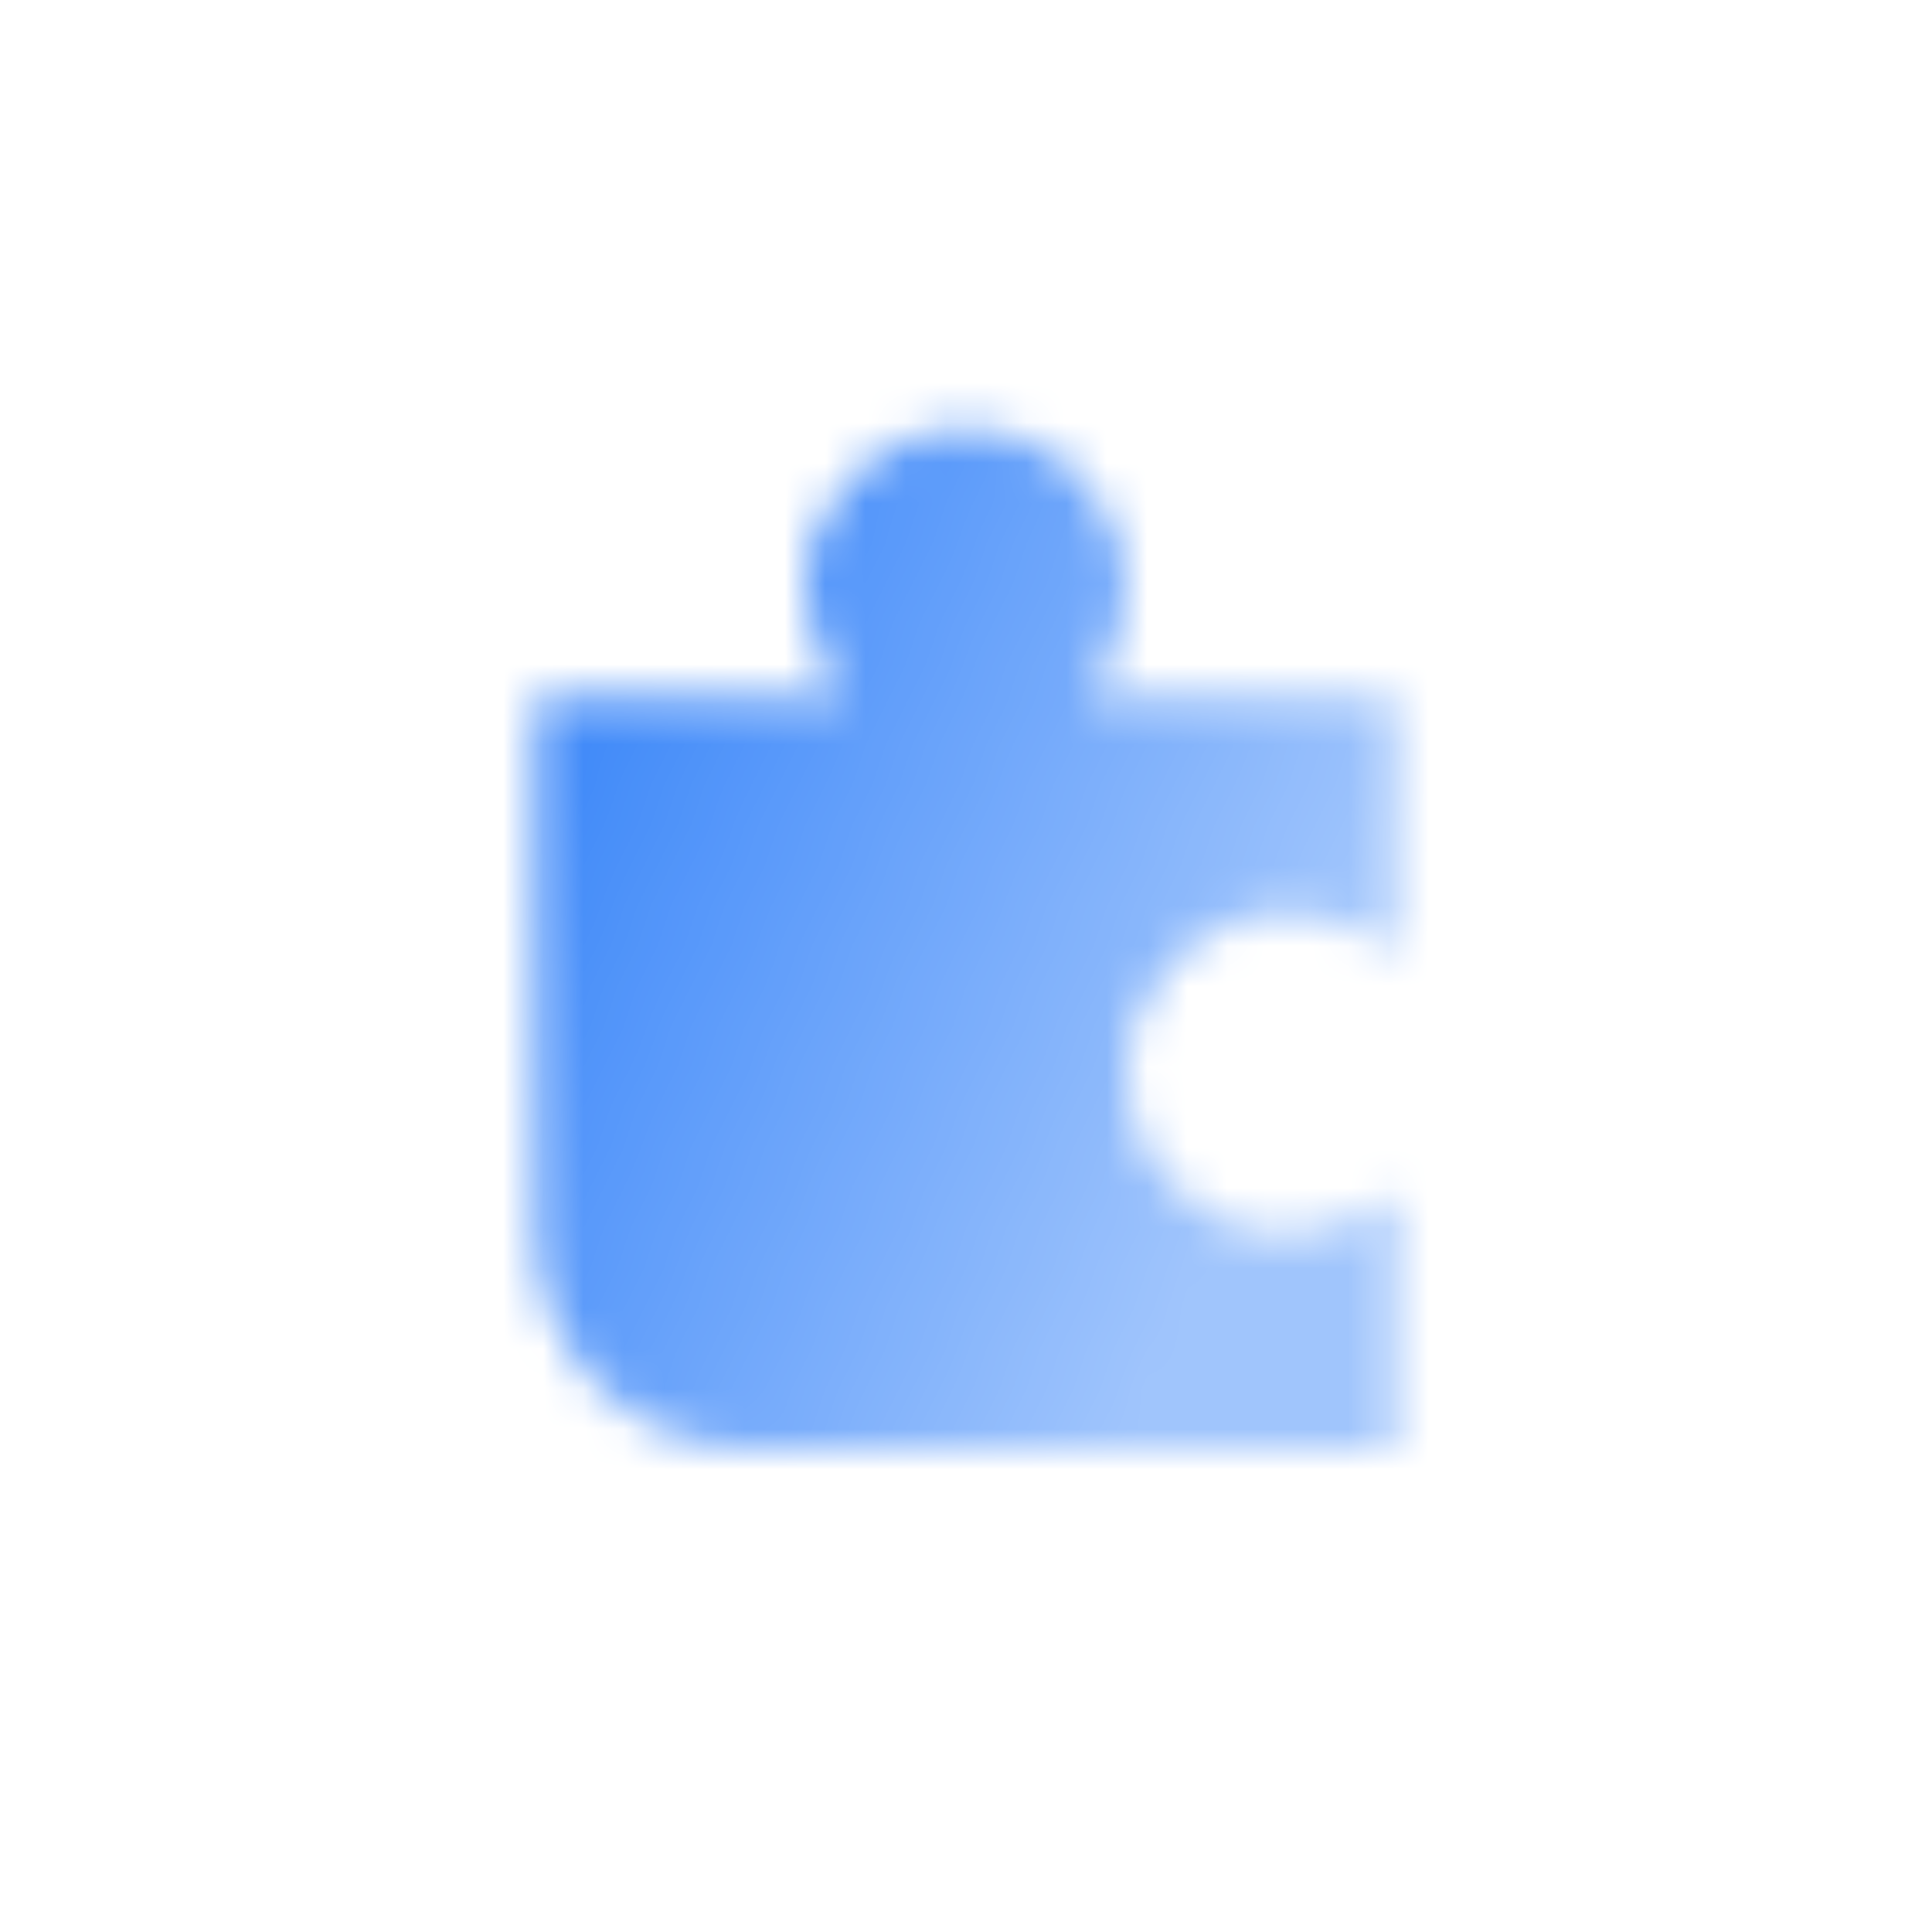 <svg xmlns="http://www.w3.org/2000/svg" width="48" height="48" viewBox="0 0 48 48" fill="none"><mask id="mask0_3470_69253" style="mask-type:alpha" maskUnits="userSpaceOnUse" x="13" y="10" width="22" height="26"><path fill-rule="evenodd" clip-rule="evenodd" d="M26.982 17.333C27.615 16.626 28 15.691 28 14.667C28 12.457 26.209 10.667 24 10.667C21.791 10.667 20 12.457 20 14.667C20 15.691 20.385 16.626 21.018 17.333H13.333V30.667C13.333 33.612 15.721 36 18.667 36H34.667V29.648C33.959 30.282 33.025 30.667 32 30.667C29.791 30.667 28 28.876 28 26.667C28 24.457 29.791 22.667 32 22.667C33.025 22.667 33.959 23.052 34.667 23.685V17.333H26.982Z" fill="url(#paint0_linear_3470_69253)"></path></mask><g mask="url(#mask0_3470_69253)"><path d="M8 8H40V40H8V8Z" fill="#428BF9"></path></g><defs><linearGradient id="paint0_linear_3470_69253" x1="16.64" y1="14.014" x2="34.228" y2="21.654" gradientUnits="userSpaceOnUse"><stop></stop><stop offset="1" stop-opacity="0.5"></stop></linearGradient></defs></svg>